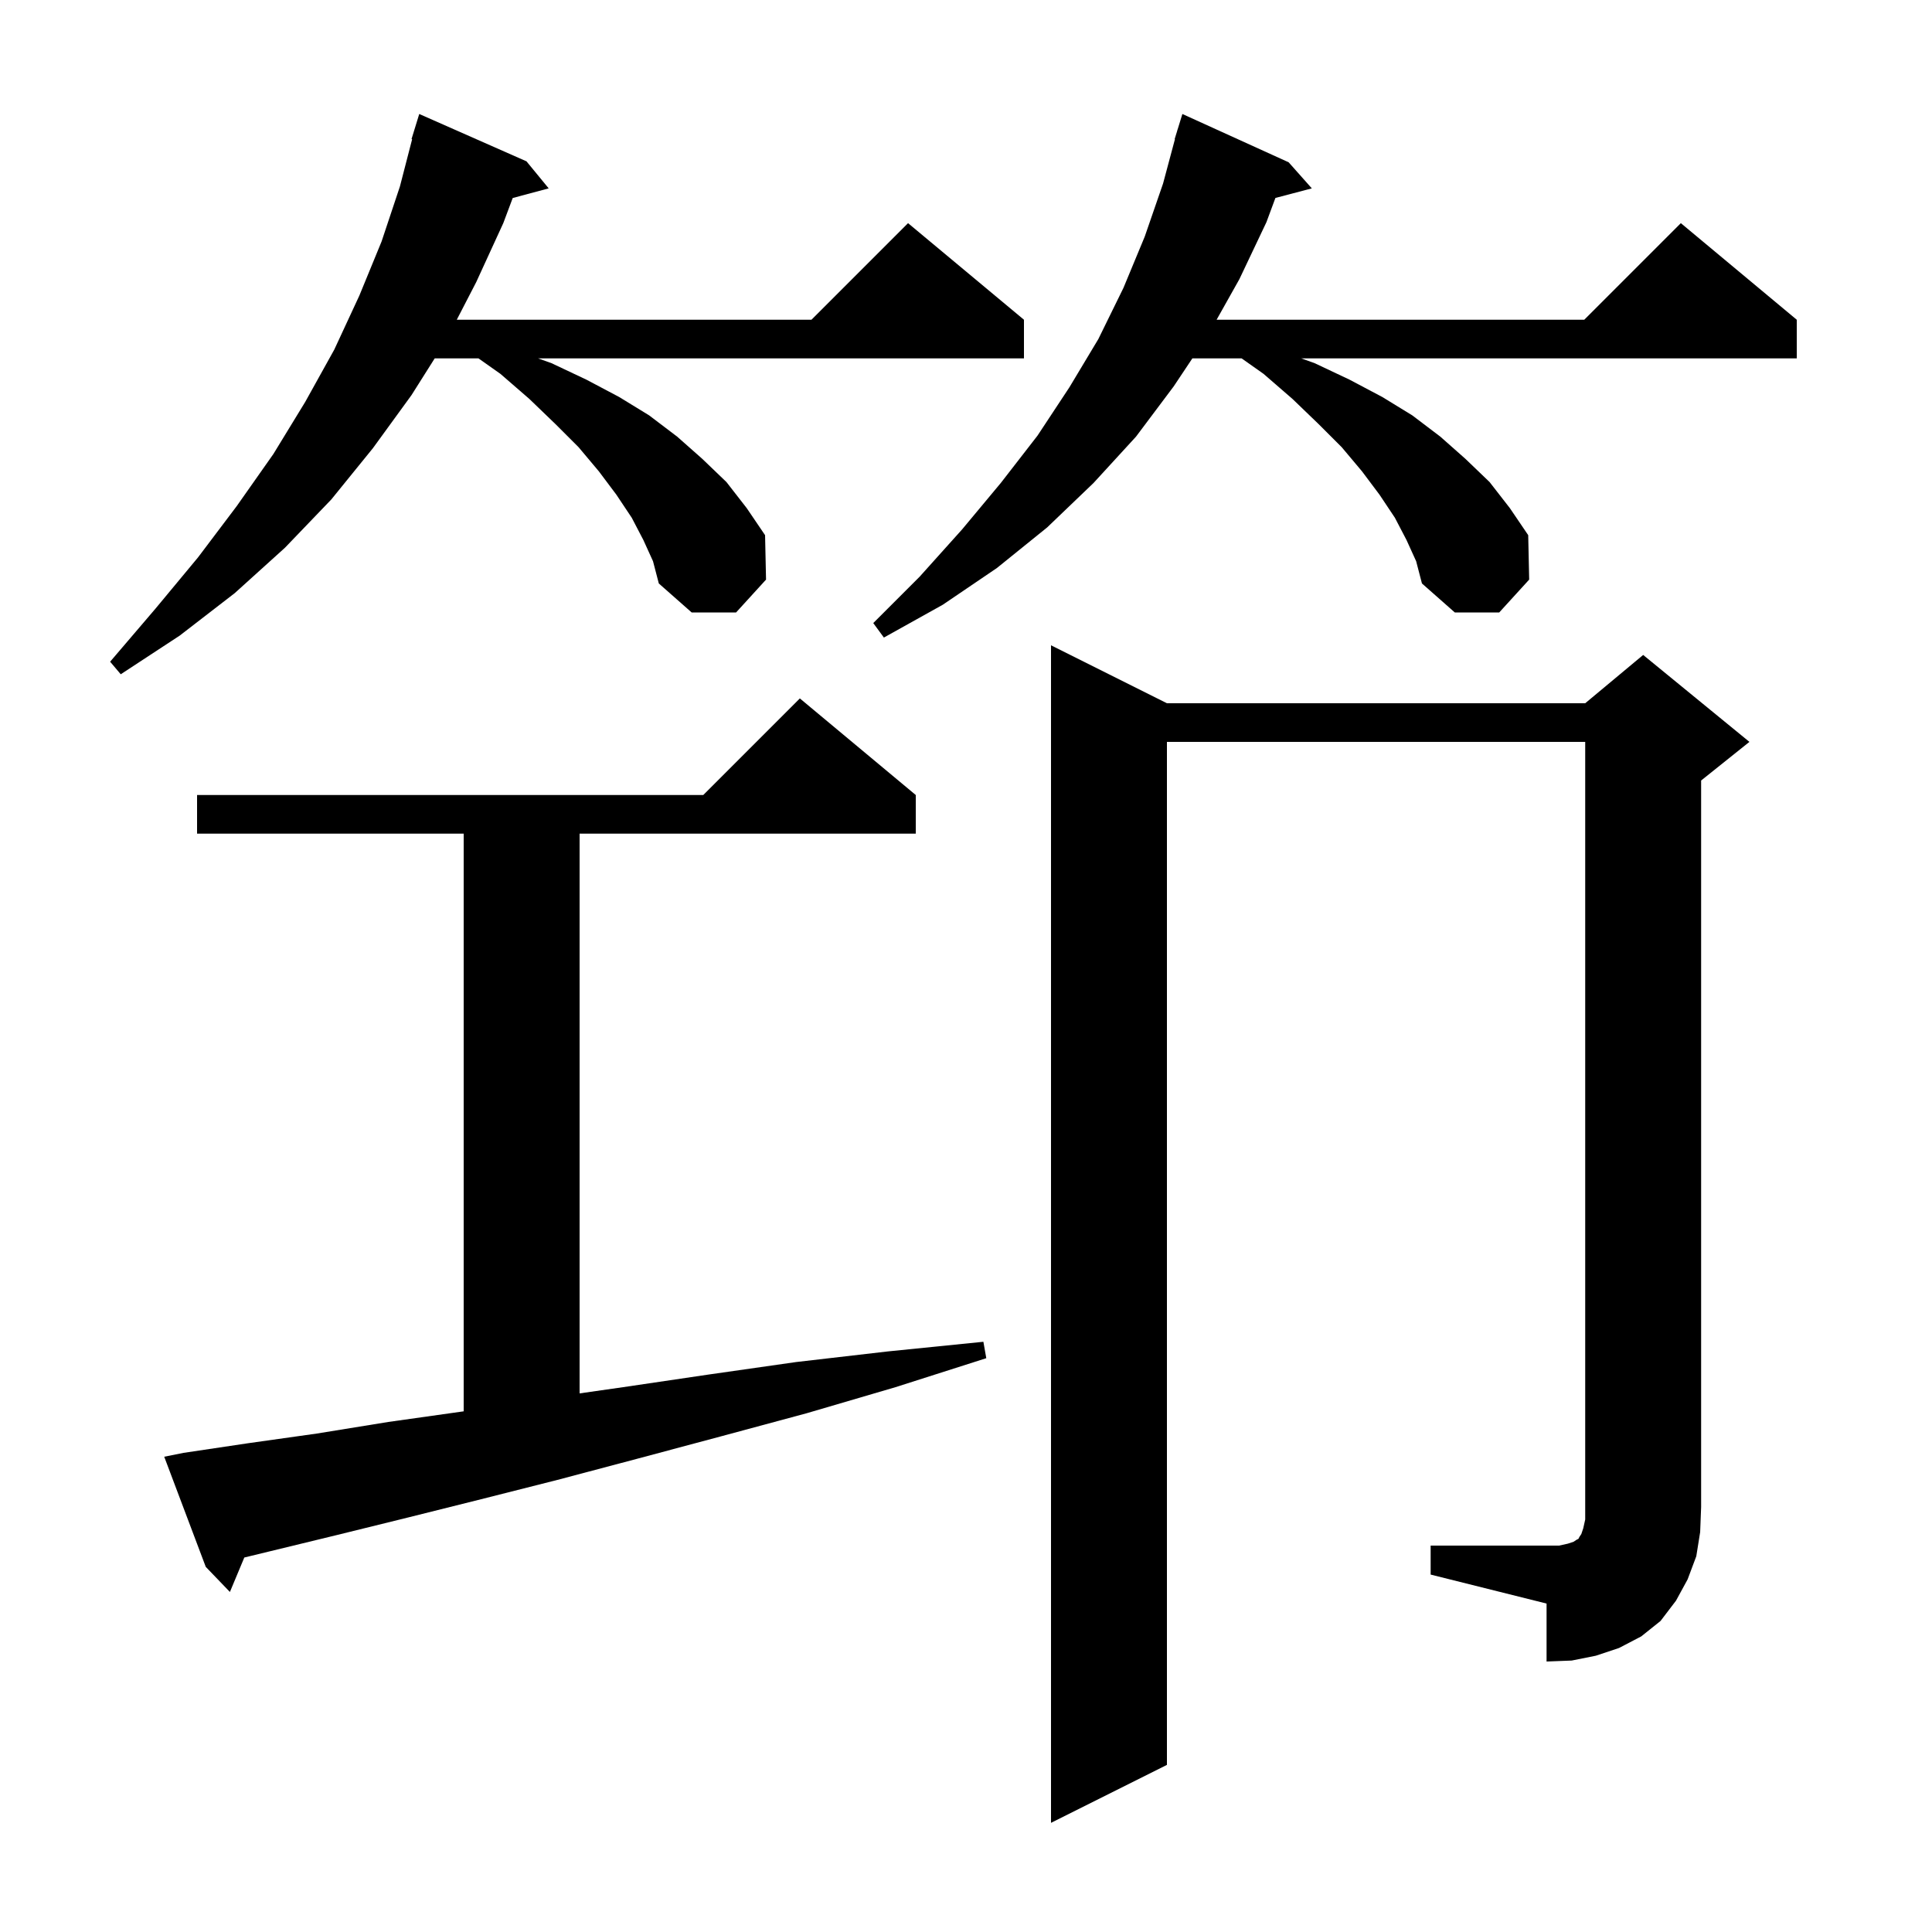 <svg xmlns="http://www.w3.org/2000/svg" xmlns:xlink="http://www.w3.org/1999/xlink" version="1.1" baseProfile="full" viewBox="0 0 200 200" width="200" height="200">
<g fill="black">
<path d="M 148.1 160.0 L 161.4 160.0 L 162.3 159.8 L 162.9 159.6 L 163.2 159.4 L 163.4 159.3 L 163.5 159.1 L 163.7 158.8 L 163.9 158.2 L 164.1 157.3 L 164.1 76.8 L 120.8 76.8 L 120.8 182.7 L 108.8 188.7 L 108.8 66.8 L 120.8 72.8 L 164.1 72.8 L 170.1 67.8 L 181.1 76.8 L 176.1 80.8 L 176.1 156.0 L 176.0 158.6 L 175.6 161.1 L 174.7 163.5 L 173.5 165.7 L 171.9 167.8 L 169.9 169.4 L 167.6 170.6 L 165.2 171.4 L 162.7 171.9 L 160.1 172.0 L 160.1 166.0 L 148.1 163.0 Z M 19.0 150.4 L 25.7 149.4 L 32.8 148.4 L 40.2 147.2 L 48.0 146.1 L 48.0 86.3 L 20.4 86.3 L 20.4 82.3 L 72.8 82.3 L 82.8 72.3 L 94.8 82.3 L 94.8 86.3 L 60.0 86.3 L 60.0 144.243 L 64.5 143.6 L 73.3 142.3 L 82.4 141.0 L 91.9 139.9 L 101.8 138.9 L 102.1 140.6 L 92.7 143.6 L 83.5 146.3 L 74.6 148.7 L 66.0 151.0 L 57.7 153.2 L 49.8 155.2 L 42.2 157.1 L 34.9 158.9 L 27.9 160.6 L 25.291 161.233 L 23.8 164.8 L 21.3 162.2 L 17.0 150.8 Z M 66.6 55.9 L 65.4 53.6 L 63.8 51.2 L 62.0 48.8 L 59.9 46.3 L 57.5 43.9 L 54.8 41.3 L 51.8 38.7 L 49.533 37.1 L 45.0 37.1 L 42.6 40.9 L 38.6 46.4 L 34.3 51.7 L 29.5 56.7 L 24.3 61.4 L 18.6 65.8 L 12.5 69.8 L 11.4 68.5 L 16.1 63.0 L 20.5 57.7 L 24.5 52.4 L 28.3 47.0 L 31.6 41.6 L 34.6 36.2 L 37.2 30.6 L 39.5 25.0 L 41.4 19.3 L 42.664 14.412 L 42.6 14.4 L 43.4 11.8 L 54.5 16.7 L 56.8 19.5 L 53.076 20.498 L 52.1 23.1 L 49.3 29.2 L 47.285 33.1 L 84.0 33.1 L 94.0 23.1 L 106.0 33.1 L 106.0 37.1 L 55.707 37.1 L 57.1 37.6 L 60.7 39.3 L 64.1 41.1 L 67.2 43.0 L 70.1 45.2 L 72.7 47.5 L 75.2 49.9 L 77.3 52.6 L 79.2 55.4 L 79.3 60.0 L 76.2 63.4 L 71.6 63.4 L 68.2 60.4 L 67.6 58.1 Z M 145.6 55.9 L 144.4 53.6 L 142.8 51.2 L 141.0 48.8 L 138.9 46.3 L 136.5 43.9 L 133.8 41.3 L 130.8 38.7 L 128.533 37.1 L 123.433 37.1 L 121.5 40.0 L 117.6 45.2 L 113.2 50.0 L 108.4 54.6 L 103.2 58.8 L 97.6 62.6 L 91.5 66.0 L 90.4 64.5 L 95.2 59.7 L 99.6 54.8 L 103.6 50.0 L 107.4 45.1 L 110.7 40.1 L 113.7 35.1 L 116.3 29.8 L 118.5 24.5 L 120.4 19.0 L 121.63 14.406 L 121.6 14.4 L 121.848 13.593 L 121.9 13.4 L 121.907 13.402 L 122.4 11.8 L 133.4 16.8 L 135.8 19.5 L 132.03 20.492 L 131.1 23.0 L 128.3 28.9 L 125.942 33.1 L 164.0 33.1 L 174.0 23.1 L 186.0 33.1 L 186.0 37.1 L 134.707 37.1 L 136.1 37.6 L 139.7 39.3 L 143.1 41.1 L 146.2 43.0 L 149.1 45.2 L 151.7 47.5 L 154.2 49.9 L 156.3 52.6 L 158.2 55.4 L 158.3 60.0 L 155.2 63.4 L 150.6 63.4 L 147.2 60.4 L 146.6 58.1 Z " />
</g>
</svg>
